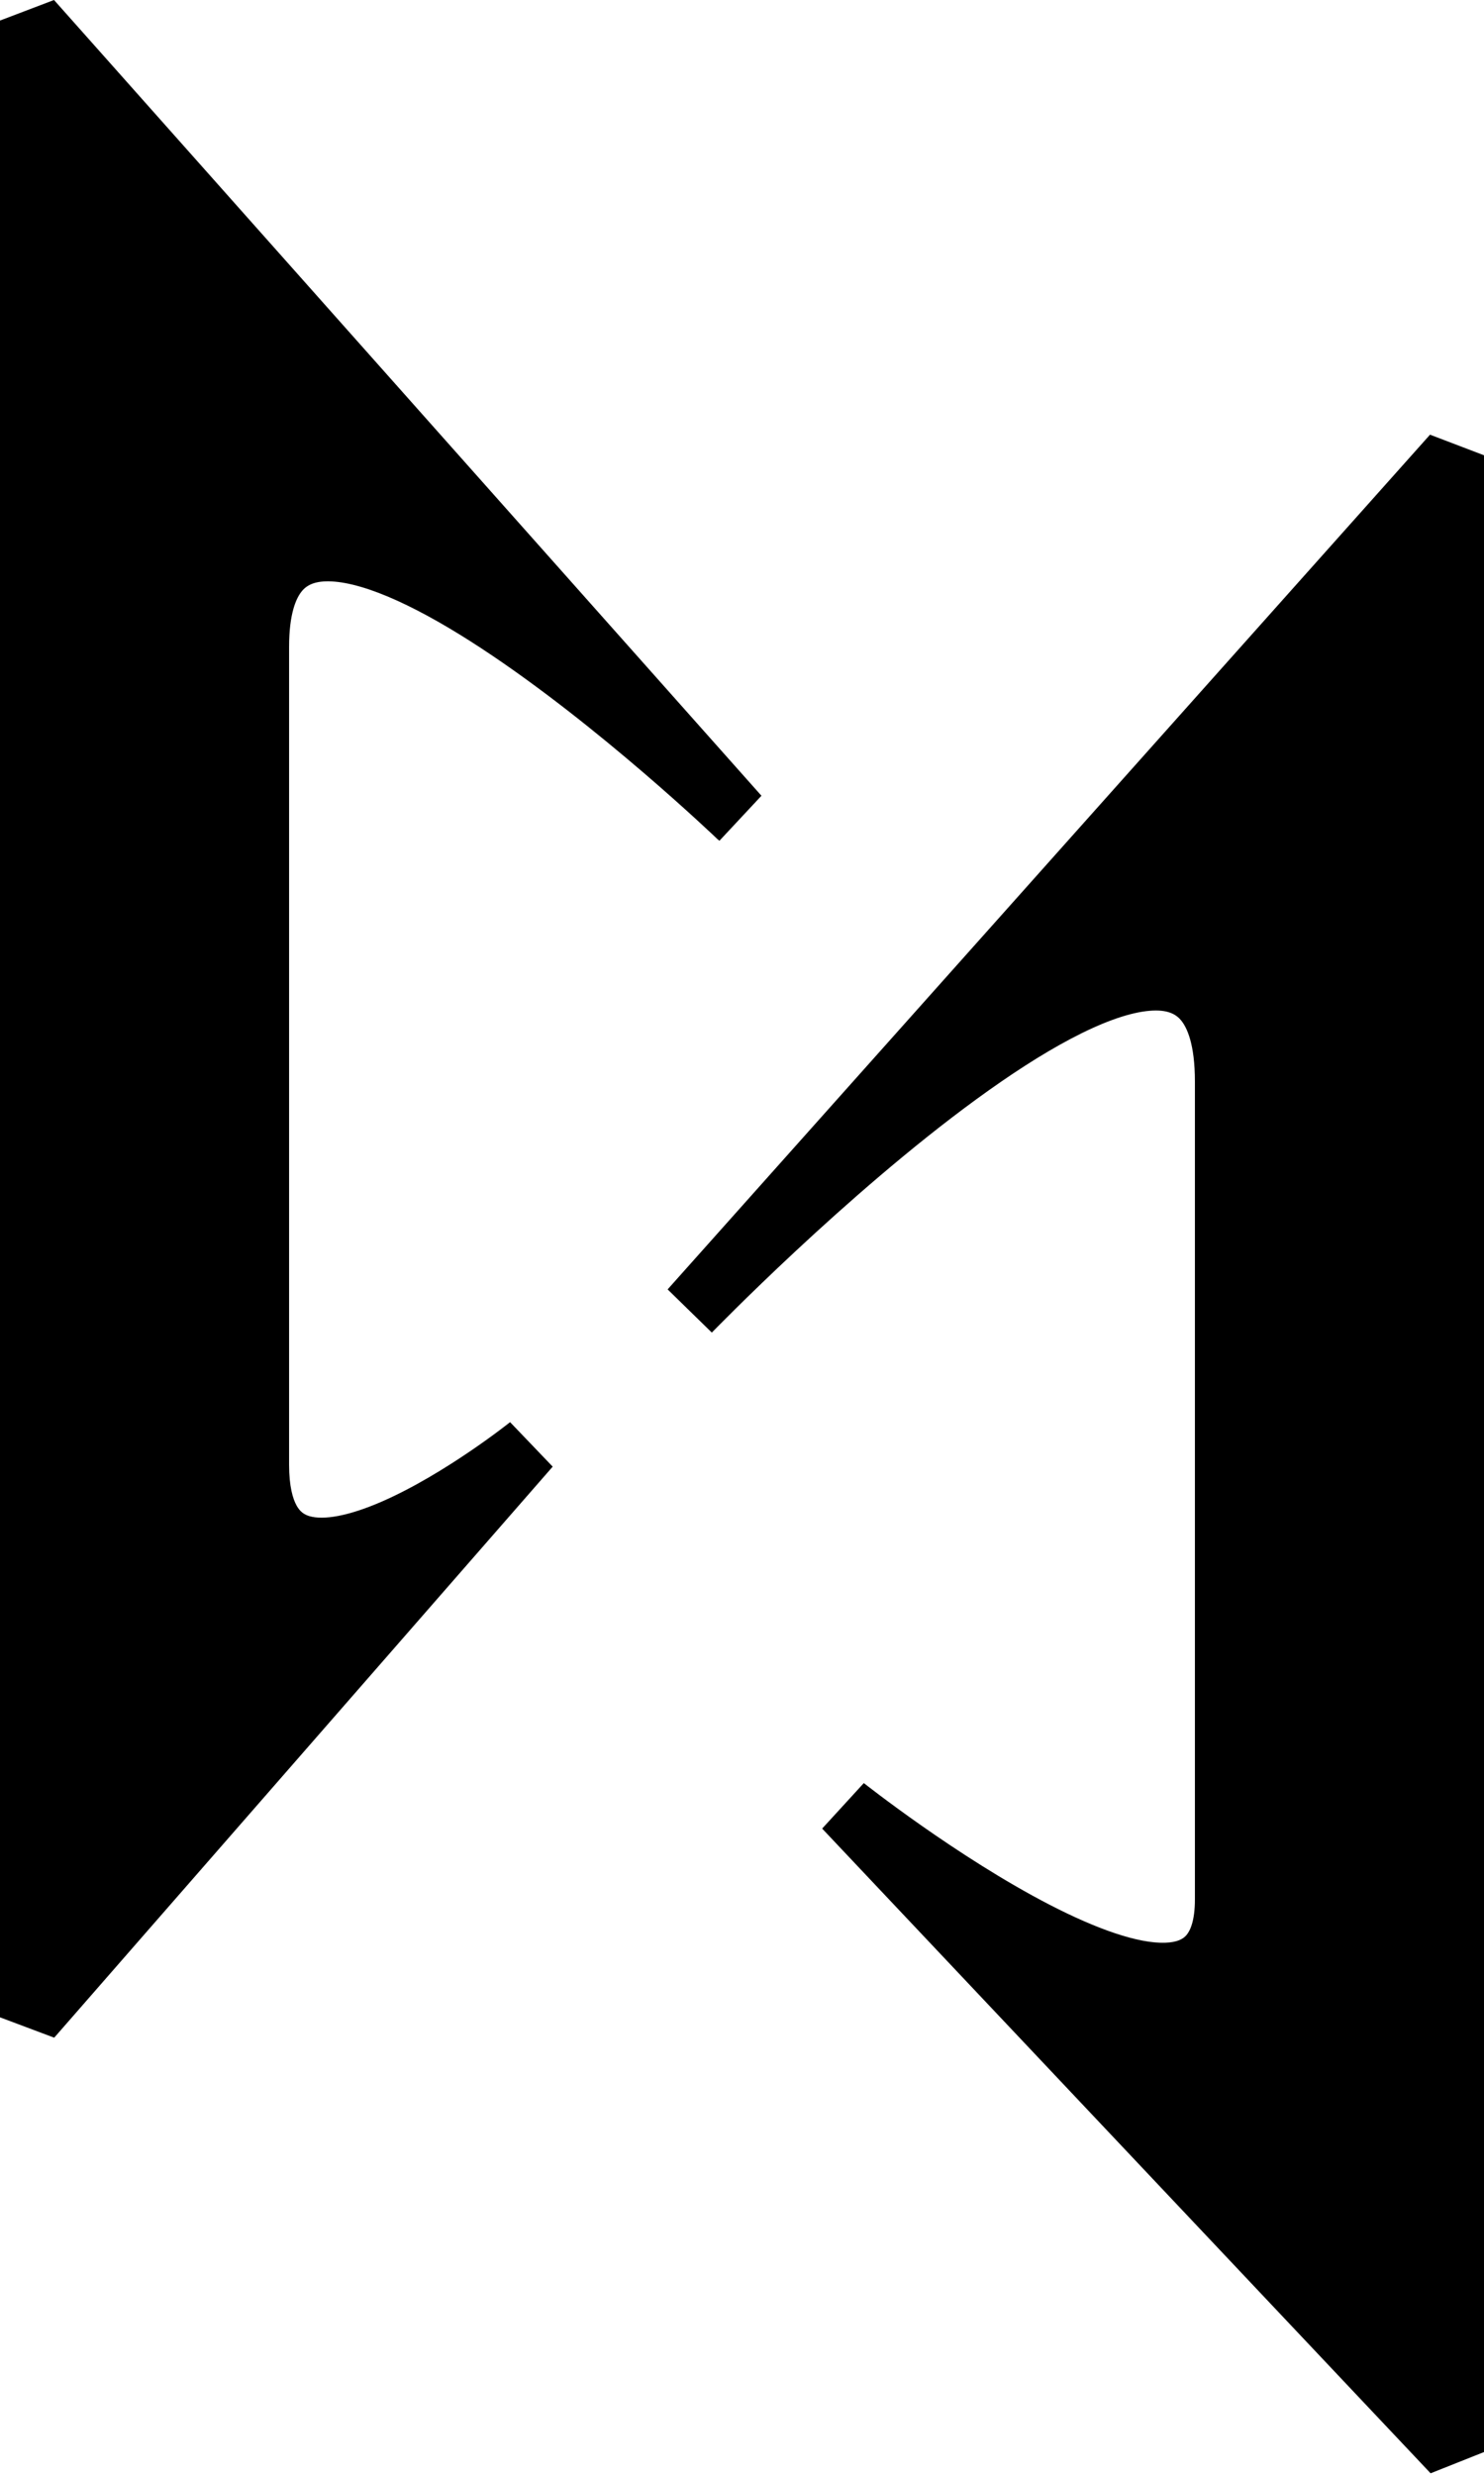 <svg width="240" height="400" viewBox="0 0 240 400" fill="none" xmlns="http://www.w3.org/2000/svg">
<path d="M240 73.587V396.323L231.364 399.756L132.963 295.552L139.697 288.204C139.701 288.199 139.702 288.198 139.702 288.198C139.702 288.198 139.705 288.202 139.708 288.204C139.714 288.209 139.723 288.215 139.736 288.226C139.762 288.246 139.803 288.279 139.857 288.321C139.967 288.407 140.132 288.536 140.35 288.704C140.785 289.041 141.43 289.535 142.254 290.155C143.902 291.396 146.264 293.137 149.099 295.122C154.793 299.11 162.294 304.011 169.718 307.848C177.392 311.813 184.077 314.148 188.445 314.001C190.424 313.934 191.339 313.381 191.847 312.805C192.429 312.144 193.247 310.575 193.247 307.005V174.814C193.247 168.764 191.967 165.954 190.85 164.738C189.946 163.756 188.429 163.052 185.344 163.433C182.163 163.825 178.055 165.323 173.207 167.88C168.424 170.402 163.229 173.788 157.937 177.647C136.641 193.177 115.426 215.094 115.118 215.383L107.971 208.403L231.27 70.258L240 73.587ZM123.144 128.618L116.346 135.895C116.183 135.763 116.008 135.608 115.99 135.592C115.983 135.585 115.972 135.575 115.968 135.571C115.96 135.564 115.953 135.556 115.948 135.552C115.938 135.542 115.921 135.526 115.904 135.51C115.868 135.475 115.813 135.424 115.742 135.356C115.6 135.221 115.387 135.02 115.108 134.759C114.551 134.236 113.729 133.472 112.683 132.515C110.588 130.598 107.594 127.909 104.001 124.828C96.791 118.646 87.269 110.968 77.822 104.774C73.099 101.678 68.481 99.011 64.246 97.09C59.949 95.141 56.367 94.11 53.633 93.975C51.024 93.846 49.701 94.523 48.878 95.481C47.878 96.643 46.753 99.209 46.753 104.551V236.741C46.753 240.257 47.362 242.276 47.987 243.38C48.53 244.338 49.178 244.794 50.037 245.051C52.304 245.728 56.314 245.061 61.693 242.725C66.766 240.521 71.957 237.329 75.957 234.614C77.938 233.27 79.588 232.069 80.737 231.208C81.312 230.778 81.76 230.434 82.06 230.201C82.209 230.085 82.322 229.996 82.395 229.938C82.432 229.91 82.458 229.889 82.475 229.876C82.483 229.869 82.489 229.865 82.492 229.862L82.494 229.86C82.494 229.86 82.494 229.861 82.503 229.872L89.384 237.054L8.766 329.349L0 326.06V3.323L8.736 0L123.144 128.618ZM122.836 128.303C122.833 128.3 122.827 128.293 122.822 128.289C122.822 128.289 122.818 128.286 122.815 128.283C122.824 128.291 122.831 128.298 122.836 128.303Z" fill="#000000"/>
</svg>
